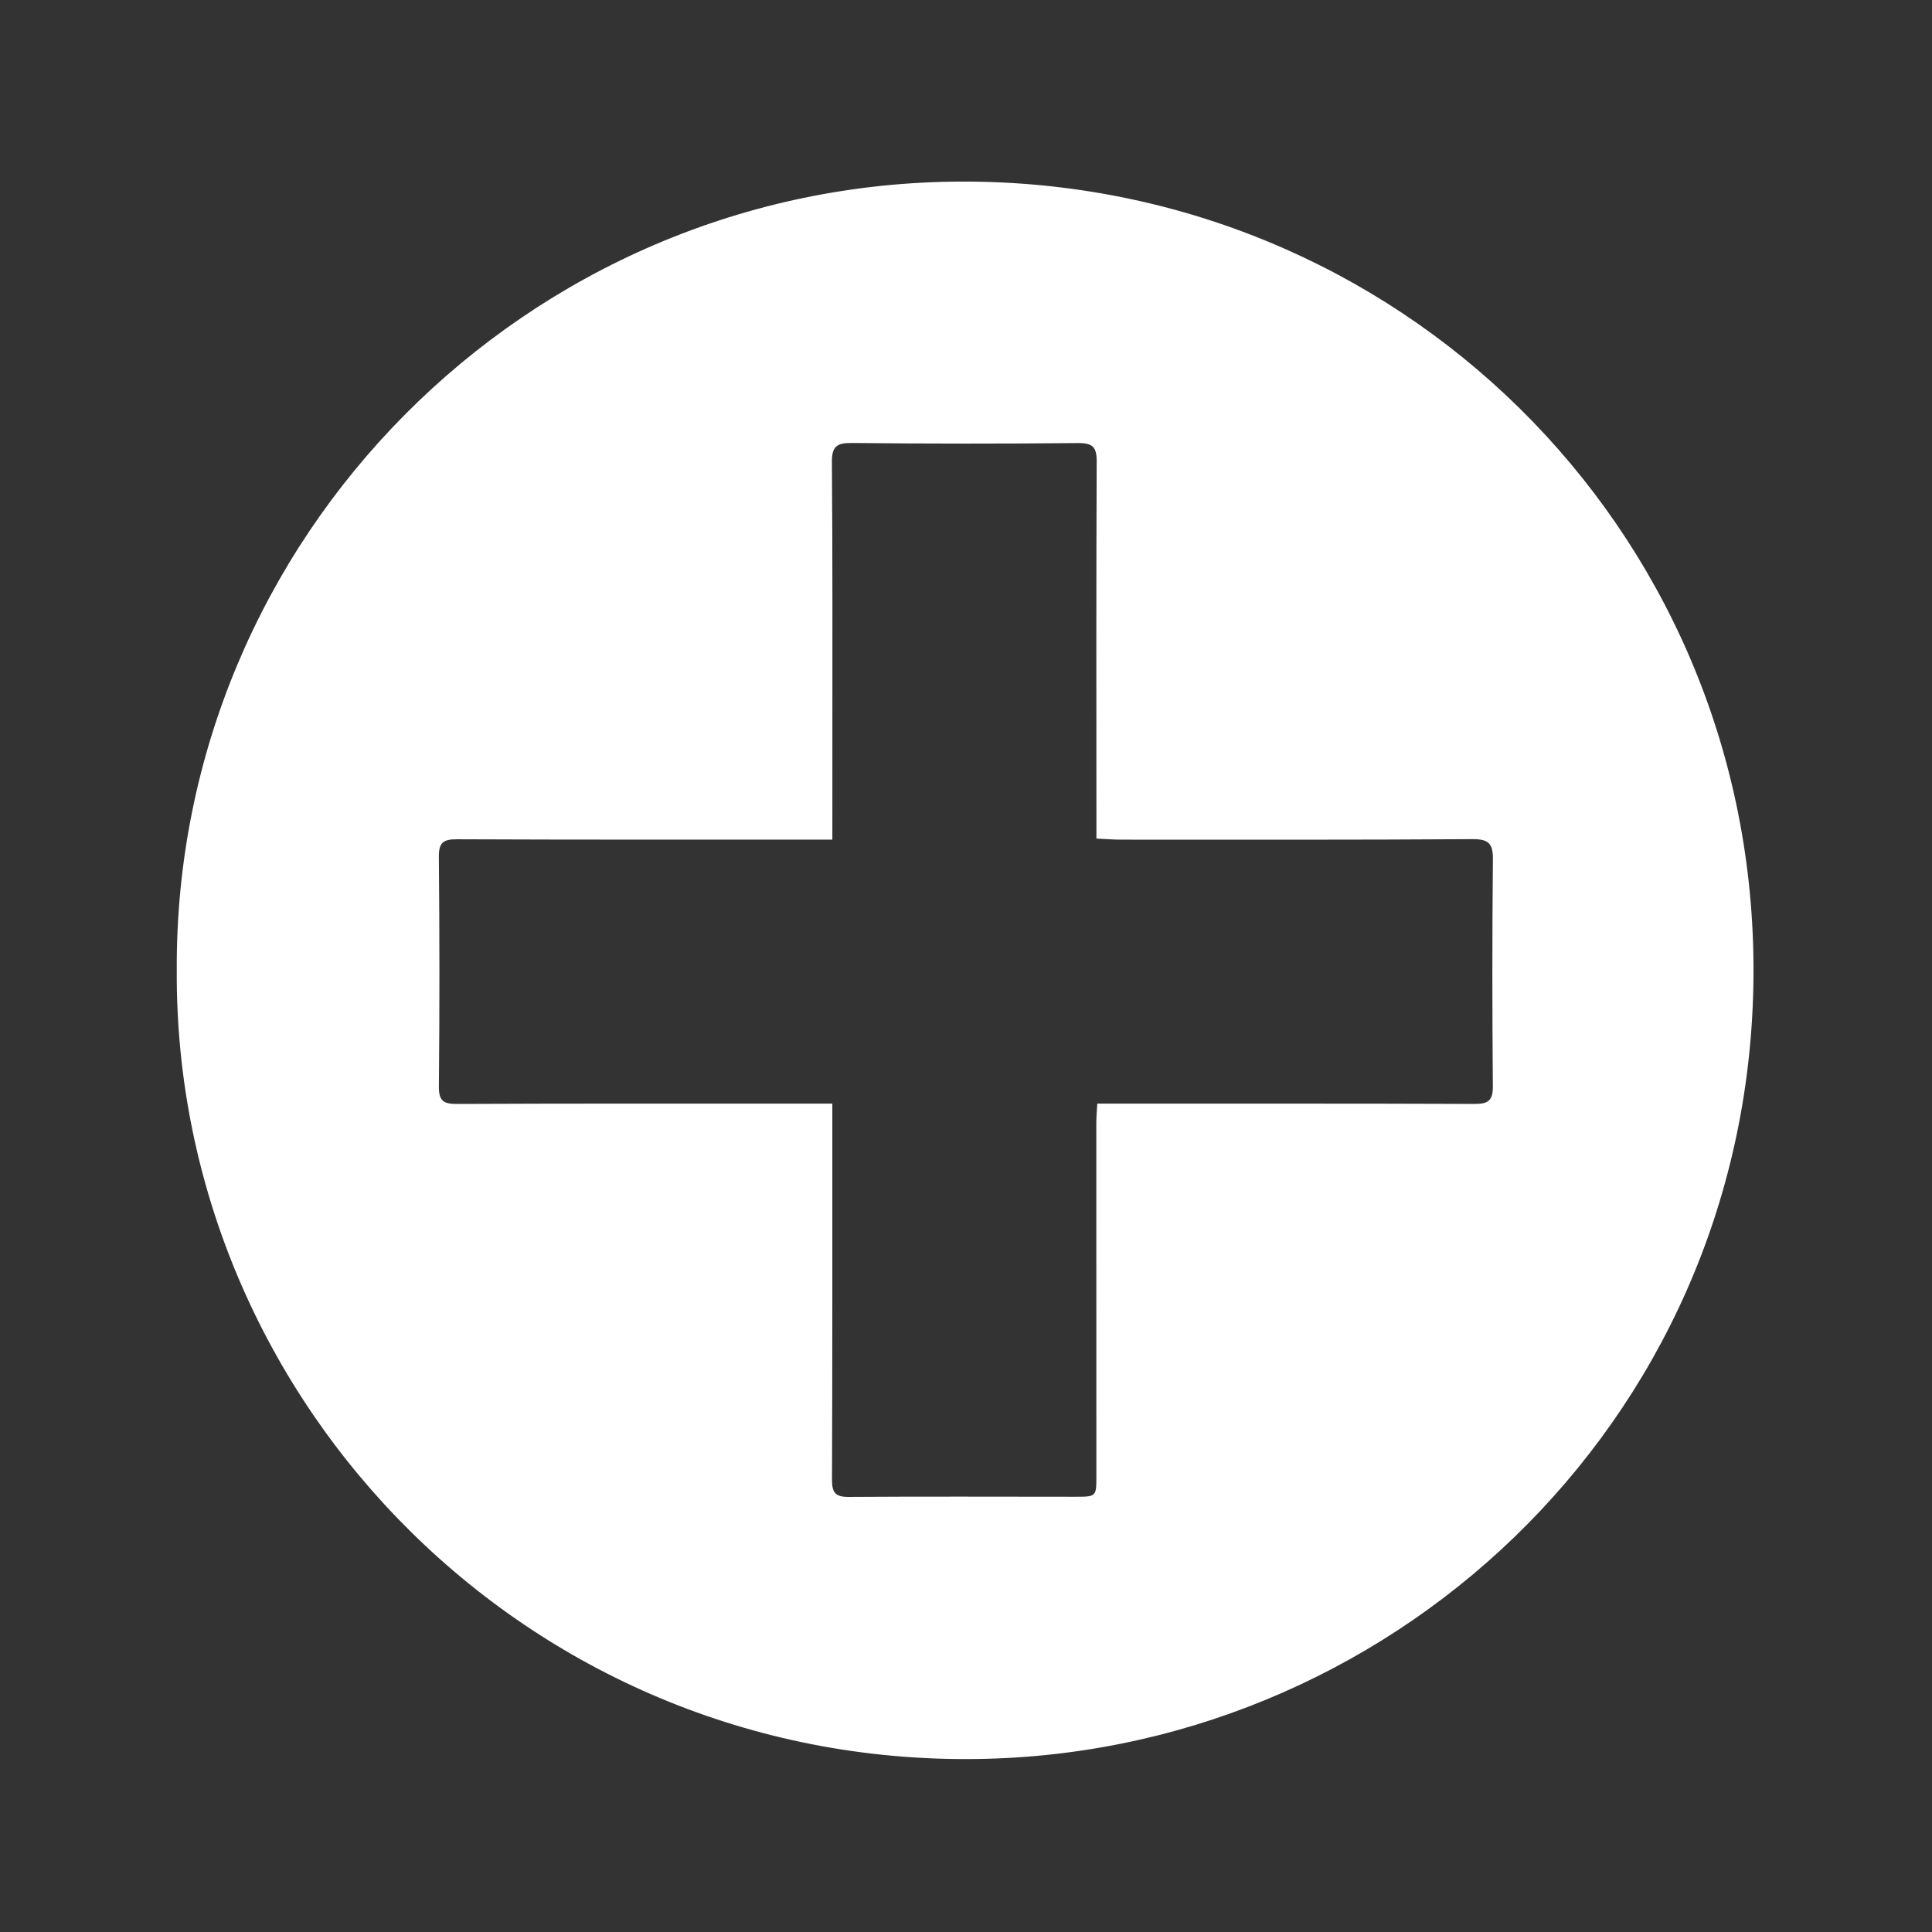 <?xml version="1.0" encoding="utf-8"?>
<!-- Generator: Adobe Illustrator 16.0.4, SVG Export Plug-In . SVG Version: 6.00 Build 0)  -->
<!DOCTYPE svg PUBLIC "-//W3C//DTD SVG 1.1//EN" "http://www.w3.org/Graphics/SVG/1.1/DTD/svg11.dtd">
<svg version="1.1" id="Layer_1" xmlns="http://www.w3.org/2000/svg" xmlns:xlink="http://www.w3.org/1999/xlink" x="0px" y="0px"
	 width="150px" height="150px" viewBox="75 75 150 150" enable-background="new 75 75 150 150" xml:space="preserve">
<rect x="75" y="75" width="150" height="150" fill="#333333" stroke="none"/>
<g id="AntbM7.tif_4_">
	<g>
		<path fill="#FFFFFF" d="M88.724,150.377c-0.202-33.6,27.191-61.217,60.978-61.279c33.767-0.062,61.169,26.773,61.438,60.709
			c0.273,34.498-27.129,60.896-59.524,61.745C116.493,212.475,88.557,184.117,88.724,150.377z M139.624,140.188
			c-0.738,0-1.229,0-1.717,0c-9.146-0.001-18.293,0.013-27.438-0.027c-1.062-0.004-1.406,0.263-1.396,1.367
			c0.055,5.948,0.059,11.895,0.002,17.841c-0.011,1.142,0.395,1.345,1.419,1.341c8.571-0.038,17.144-0.026,25.714-0.028
			c1.093,0,2.186,0,3.414,0c0,0.879,0,1.566,0,2.256c-0.002,8.98,0.01,17.963-0.026,26.944c-0.004,1.001,0.257,1.345,1.298,1.337
			c5.864-0.041,11.728-0.013,17.593-0.013c1.627,0,1.635-0.007,1.635-1.595c0-9.146-0.006-18.291-0.004-27.438
			c0-0.473,0.047-0.943,0.076-1.488c0.645,0,1.133,0,1.623,0c9.227,0.002,18.455-0.013,27.684,0.023
			c1.055,0.004,1.414-0.273,1.404-1.374c-0.049-5.866-0.053-11.731,0.004-17.595c0.012-1.221-0.303-1.597-1.57-1.588
			c-9.105,0.061-18.211,0.039-27.314,0.038c-0.6,0-1.196-0.052-1.899-0.084c0-0.571,0-1.016,0-1.46
			c-0.002-9.269-0.021-18.538,0.022-27.808c0.004-1.129-0.313-1.448-1.444-1.438c-5.865,0.053-11.73,0.053-17.594-0.007
			c-1.173-0.012-1.53,0.295-1.521,1.497c0.06,7.218,0.035,14.437,0.038,21.656C139.624,135.038,139.624,137.528,139.624,140.188z"/>
	</g>
</g>
</svg>
